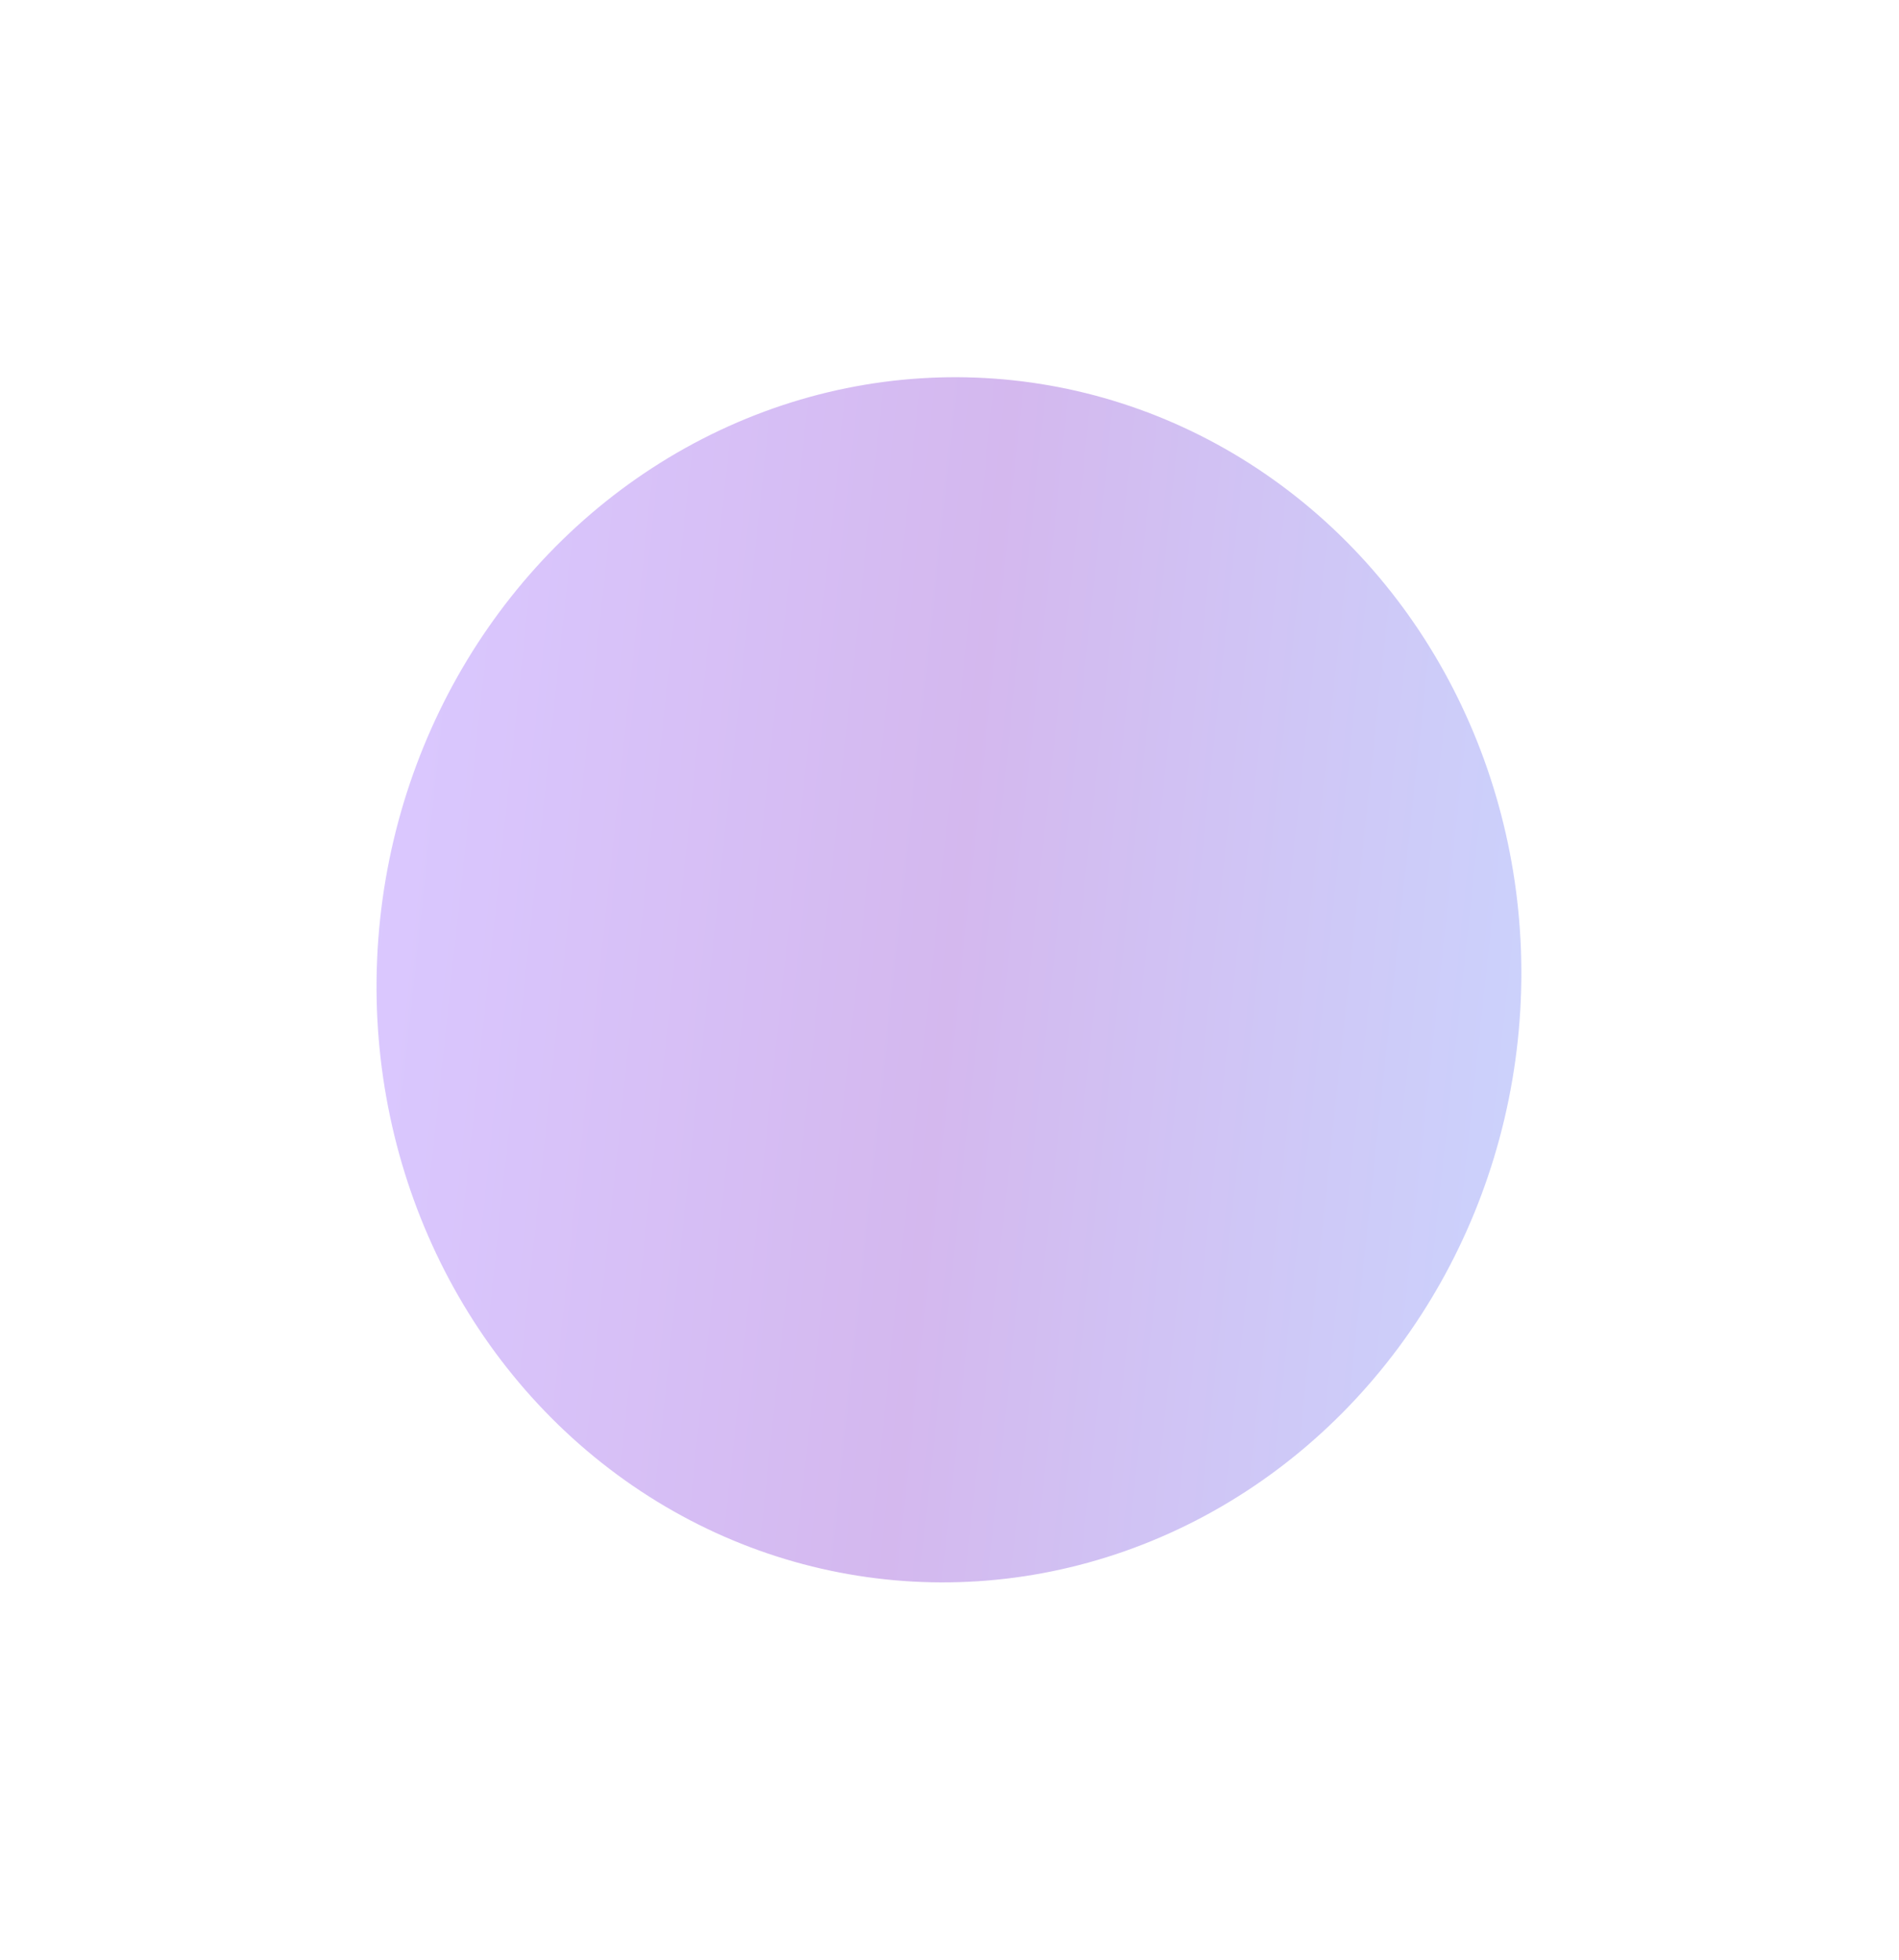 <?xml version="1.0" encoding="UTF-8"?> <svg xmlns="http://www.w3.org/2000/svg" width="1123" height="1159" viewBox="0 0 1123 1159" fill="none"><g filter="url(#filter0_f_1256_112739)"><ellipse cx="561.175" cy="579.35" rx="338.296" ry="356.503" transform="rotate(6.084 561.175 579.35)" fill="url(#paint0_linear_1256_112739)" fill-opacity="0.3"></ellipse></g><defs><filter id="filter0_f_1256_112739" x="0.29" y="0.671" width="1121.77" height="1157.36" filterUnits="userSpaceOnUse" color-interpolation-filters="sRGB"><feFlood flood-opacity="0" result="BackgroundImageFix"></feFlood><feBlend mode="normal" in="SourceGraphic" in2="BackgroundImageFix" result="shape"></feBlend><feGaussianBlur stdDeviation="111.174" result="effect1_foregroundBlur_1256_112739"></feGaussianBlur></filter><linearGradient id="paint0_linear_1256_112739" x1="222.879" y1="579.35" x2="899.471" y2="579.35" gradientUnits="userSpaceOnUse"><stop stop-color="#8548FF"></stop><stop offset="0.5" stop-color="#7114C9"></stop><stop offset="1" stop-color="#5568F5"></stop></linearGradient></defs></svg> 